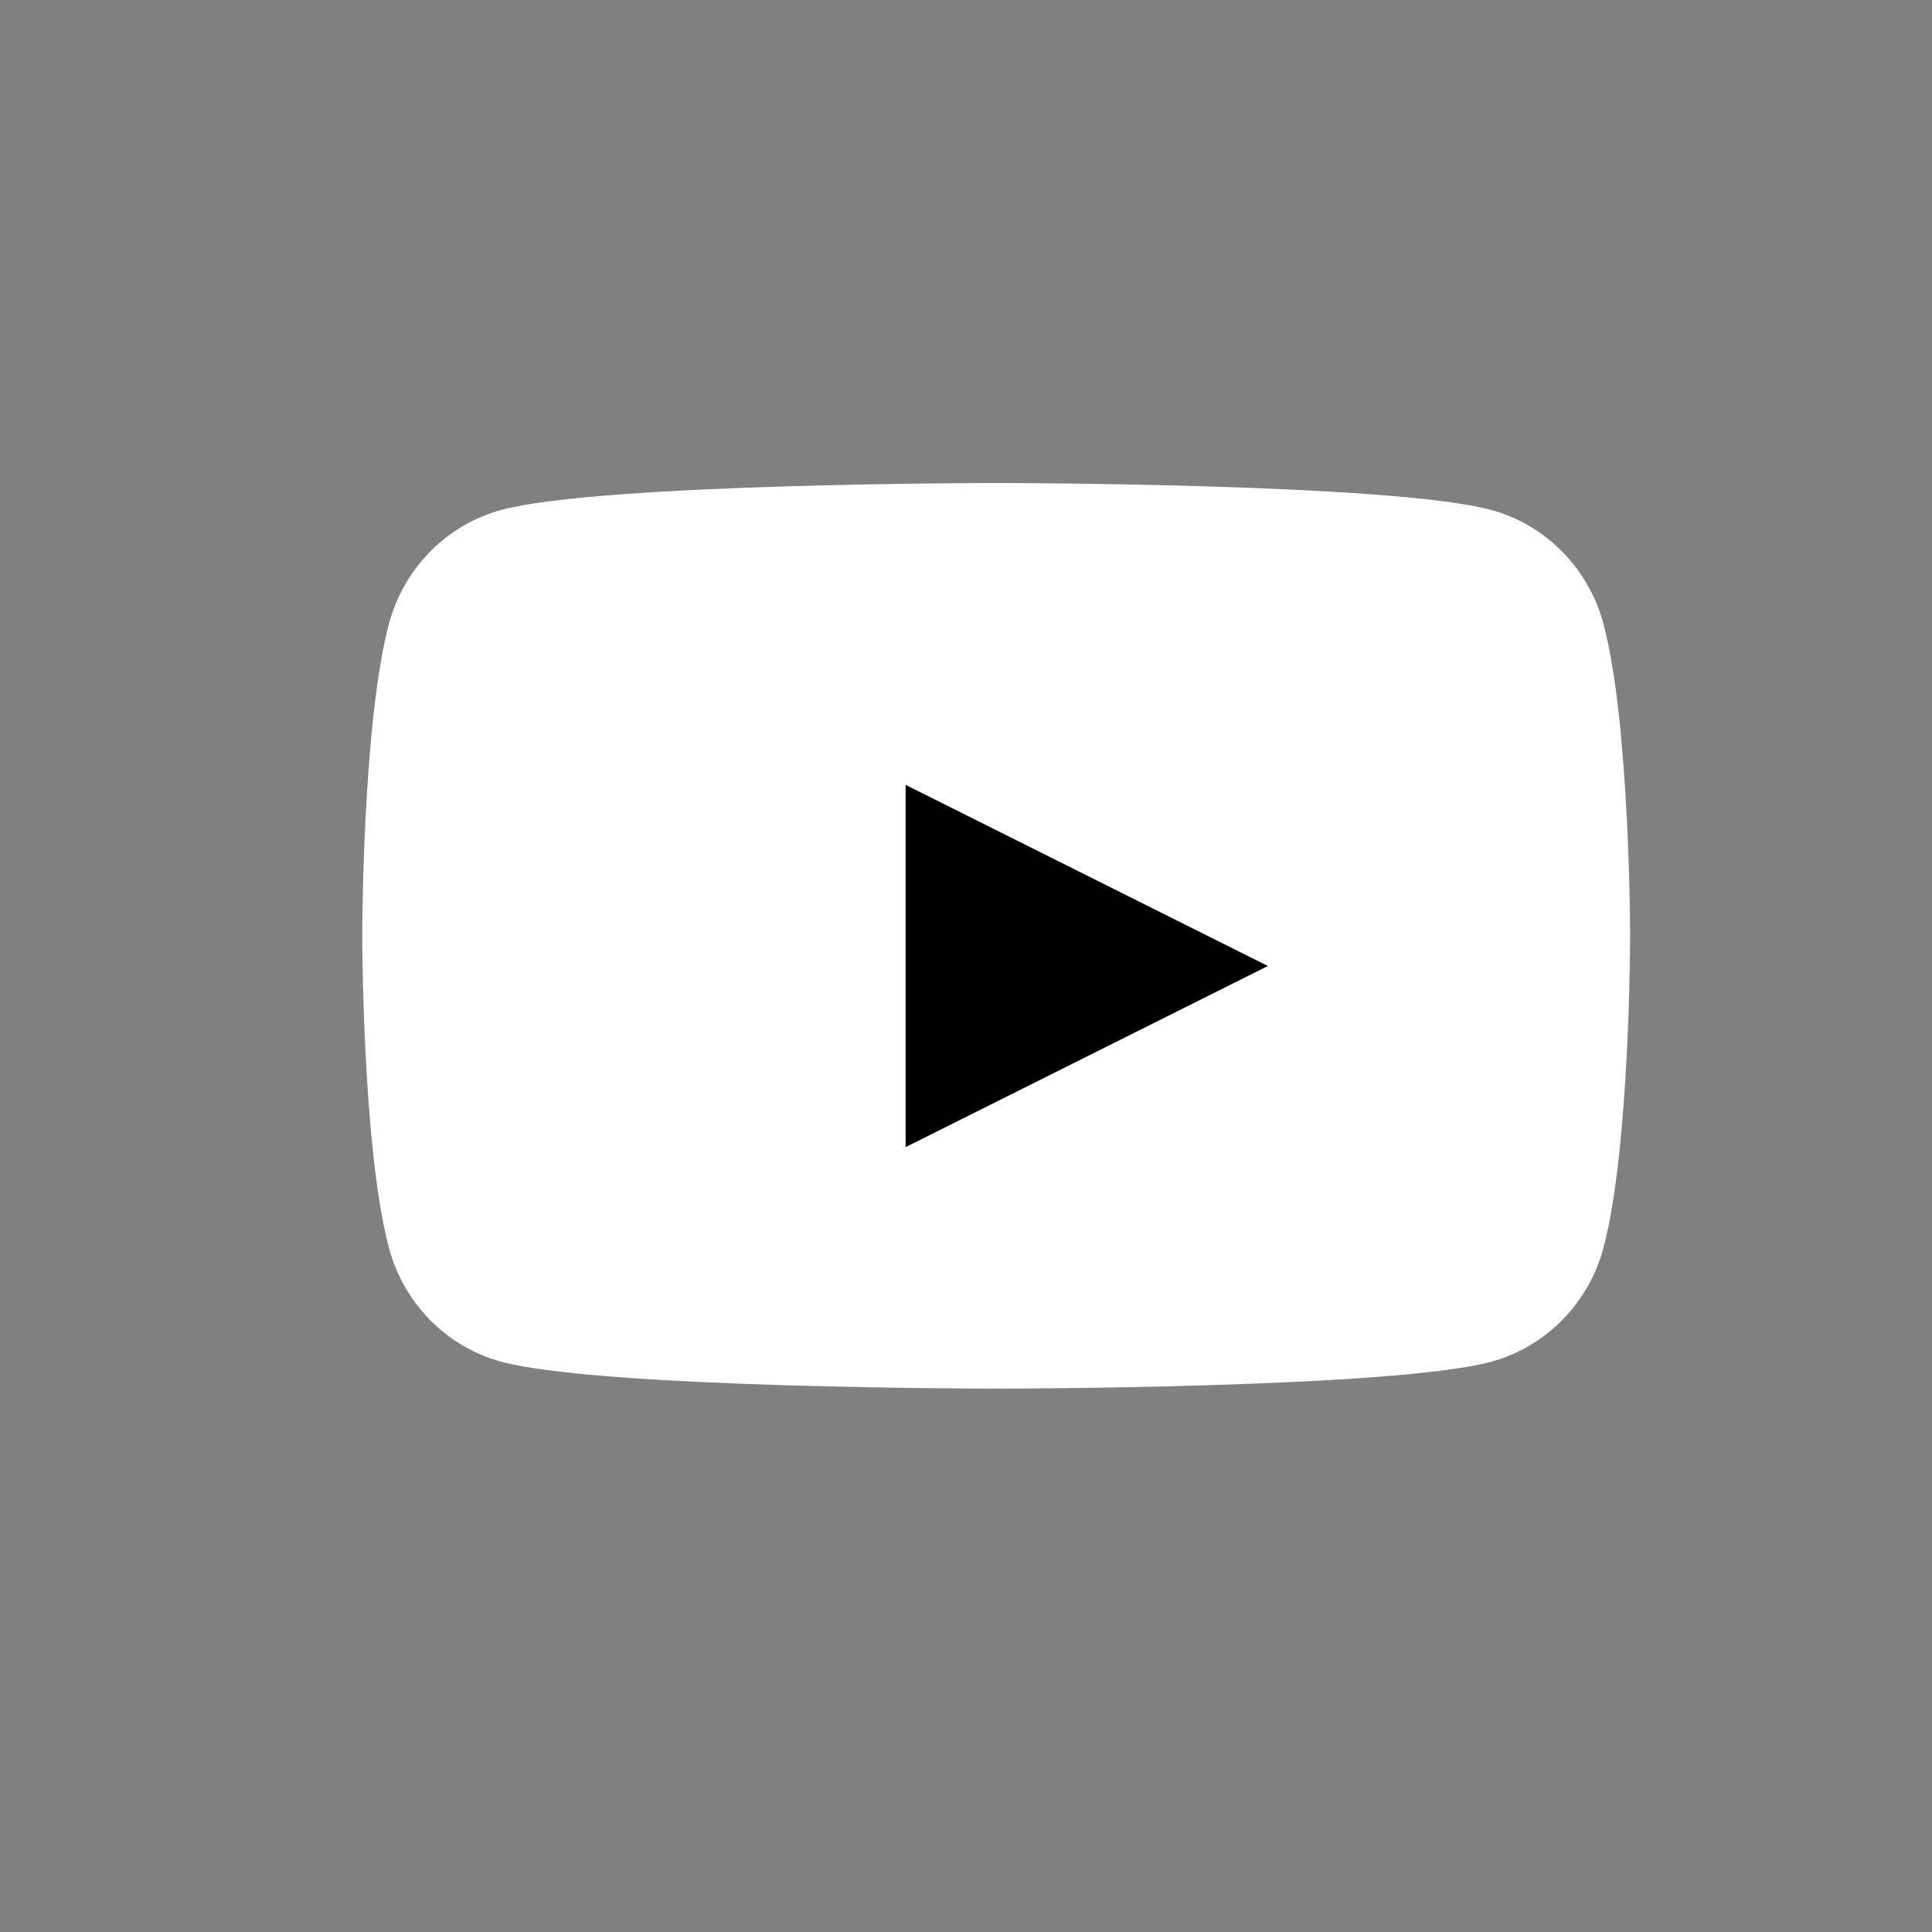 <?xml version="1.0" encoding="UTF-8"?>
<svg width="32px" height="32px" viewBox="0 0 32 32" version="1.1" xmlns="http://www.w3.org/2000/svg" xmlns:xlink="http://www.w3.org/1999/xlink">
    <rect x="0" y="0" width="32" height="32" fill="#808080" stroke="none"/>
    <title>Icons/Tile/Youtube</title>
    <g id="Icons/Tile/Youtube" stroke="none" stroke-width="1" fill="none" fill-rule="evenodd">
        <g id="Group-6" transform="translate(0.144, -0.475)">
            <g id="Group-7" transform="translate(5.856, 8.475)">
                <path d="M20.561,2.343 C20.319,1.421 19.607,0.695 18.704,0.448 C17.067,0 10.499,0 10.499,0 C10.499,0 3.933,0 2.296,0.448 C1.392,0.695 0.68,1.421 0.439,2.343 C0,4.014 0,7.5 0,7.5 C0,7.5 0,10.987 0.439,12.659 C0.68,13.58 1.392,14.306 2.296,14.553 C3.933,15 10.499,15 10.499,15 C10.499,15 17.067,15 18.704,14.553 C19.607,14.306 20.319,13.58 20.561,12.659 C21,10.987 21,7.5 21,7.5 C21,7.5 21,4.014 20.561,2.343" id="Fill-3" fill="#FFFFFF"></path>
                <polygon id="Fill-5" fill="#000000" points="9 11 9 5 15 8"></polygon>
            </g>
        </g>
    </g>
</svg>